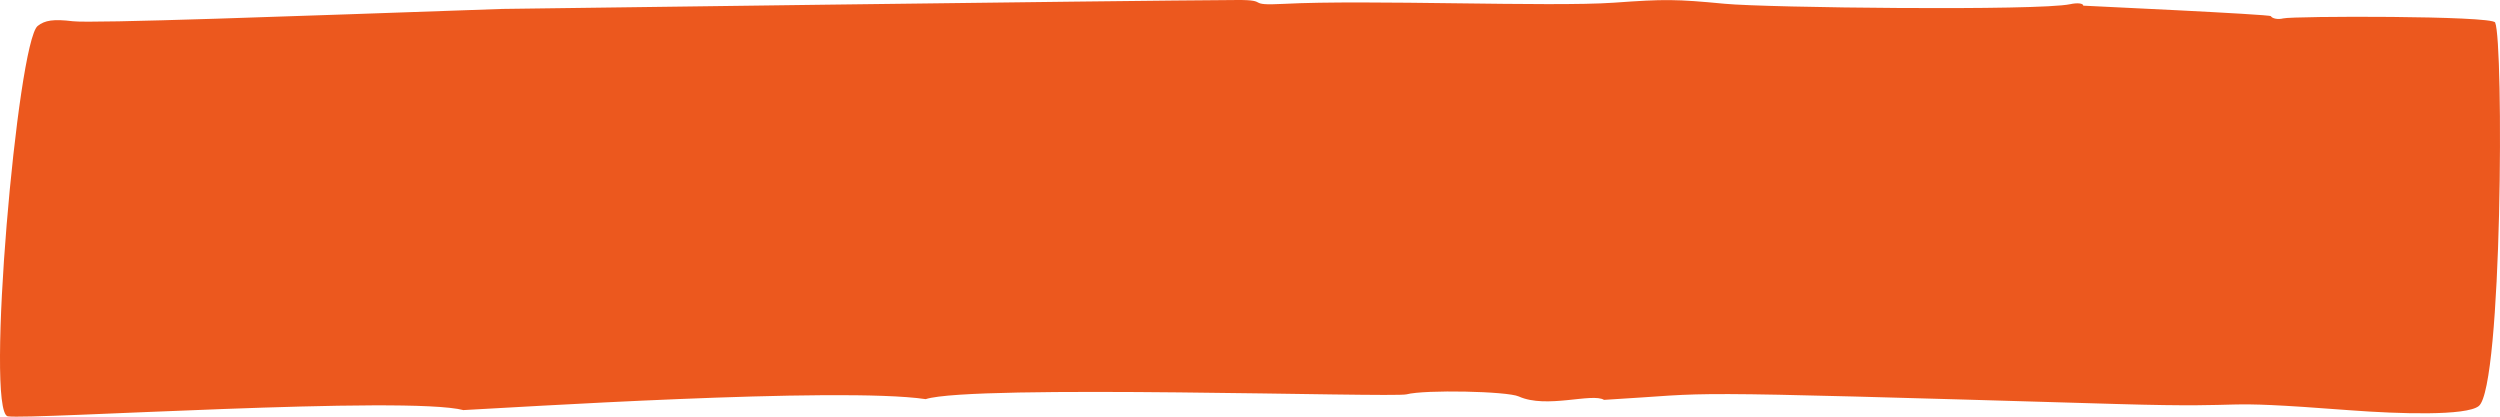<?xml version="1.0" encoding="UTF-8"?> <svg xmlns="http://www.w3.org/2000/svg" width="366" height="61" viewBox="0 0 366 61" fill="none"><path d="M67.889 60.048C59.692 57.88 4.649 61.458 1.129 60.95C-2.18 60.153 2.548 6.151 5.518 3.797C6.561 2.97 7.811 2.767 10.657 3.109C13.566 3.453 42.695 2.379 73.559 1.307C73.559 1.307 164.449 0.082 181.147 0.001C186.052 -0.029 182.169 0.869 187.93 0.567C200.211 -0.076 226.973 1.043 236.274 0.394C243.728 -0.143 245.336 -0.129 252.479 0.55C258.63 1.143 298.557 1.599 303.072 0.614C304.166 0.378 304.983 0.489 304.991 0.828C305.29 0.851 332.349 2.096 332.453 2.365C332.651 2.709 333.466 2.893 334.259 2.694C335.686 2.334 364.856 2.278 365.29 3.293C366.549 6.204 366.353 56.611 362.899 59.439C361.1 60.91 351.186 60.598 344.135 60.068C321.926 58.379 332.189 59.806 309.831 59.145C240.756 57.122 252.746 57.504 234.828 58.541C233.102 57.476 226.394 59.877 222.352 58.042C220.666 57.274 208.594 57.023 205.914 57.732C203.979 58.241 142.409 56.228 135.517 58.433C122.898 56.573 74.029 59.742 67.889 60.034L67.889 60.048Z" fill="#EC581E"></path></svg> 